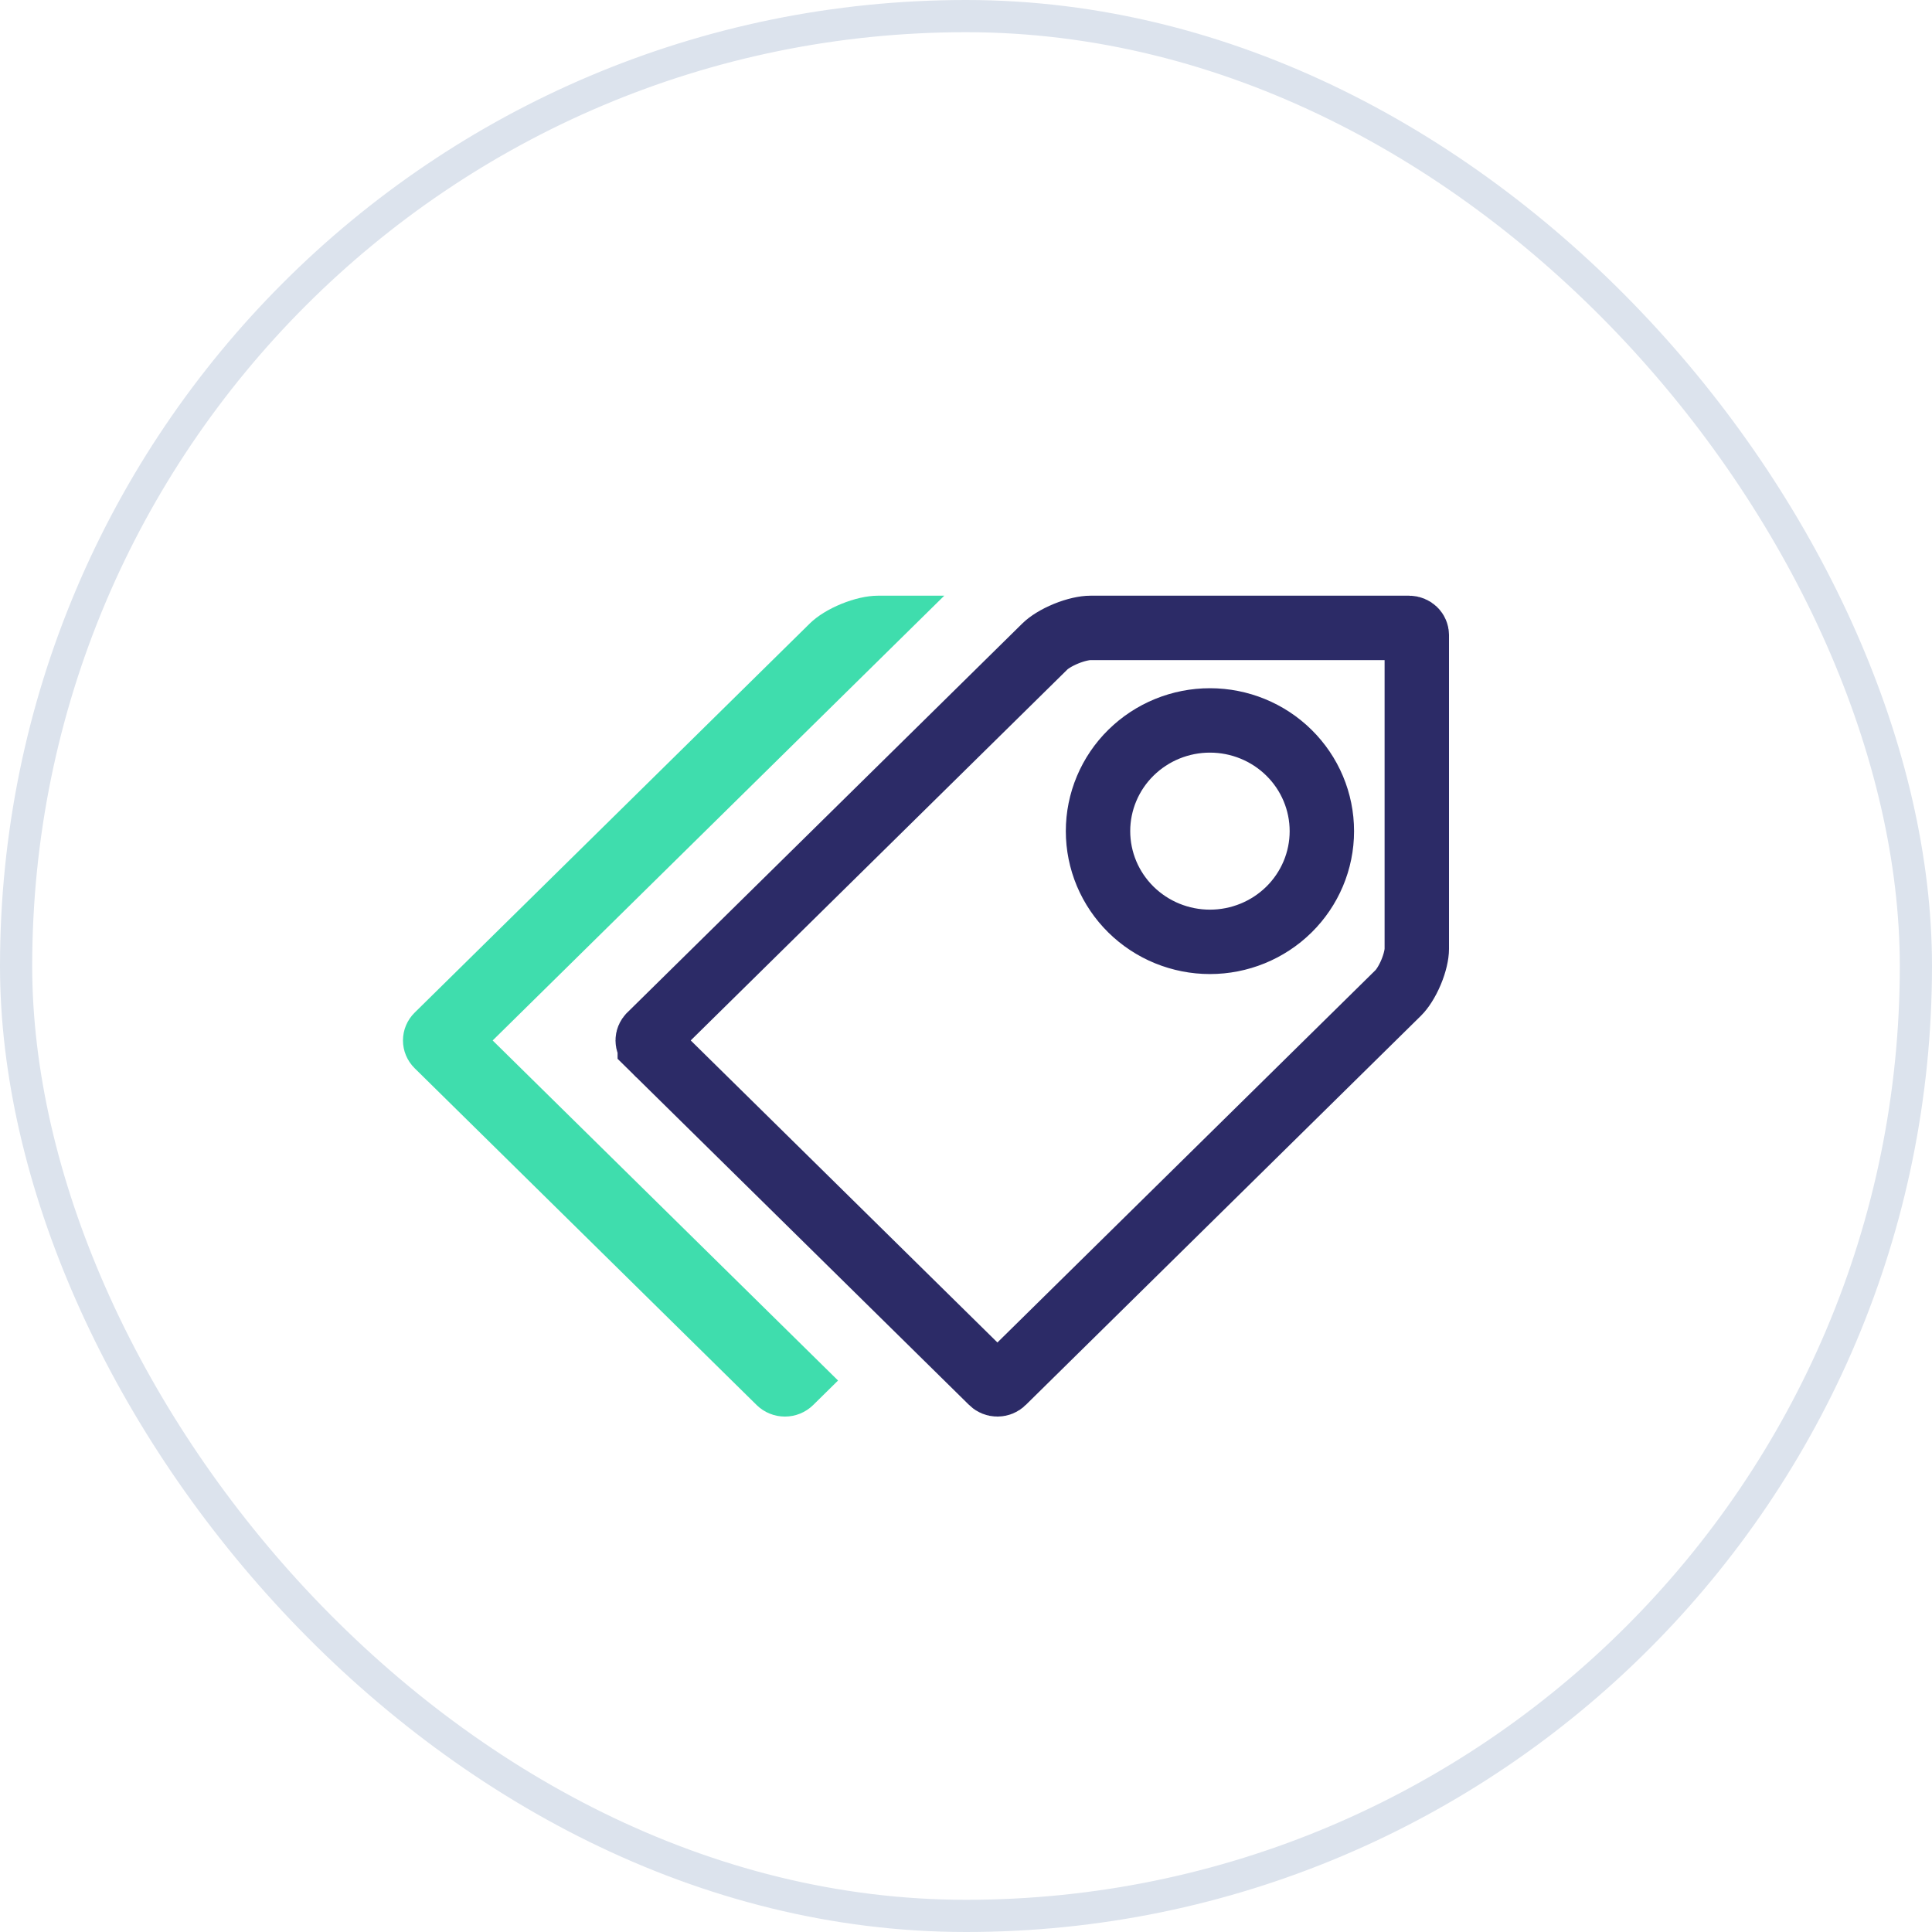 <svg width="120" height="120" viewBox="0 0 120 120" fill="none" xmlns="http://www.w3.org/2000/svg">
<rect x="1" y="1" width="118" height="118" rx="59" stroke="#DCE3ED" stroke-width="2"/>
<g clip-path="url(#clip0_6871_13650)">
<path d="M67.725 39H87.521C87.658 39.001 87.782 39.055 87.87 39.141C87.956 39.226 87.999 39.335 88 39.442C88 39.442 88 39.443 88 39.443L88 58.938C88 59.263 87.892 59.796 87.643 60.389C87.394 60.981 87.087 61.437 86.848 61.672L62.302 85.846C62.302 85.846 62.301 85.847 62.301 85.847C62.213 85.933 62.088 85.986 61.952 85.986C61.815 85.986 61.69 85.933 61.602 85.847C61.602 85.847 61.601 85.846 61.601 85.846L40.359 64.926C40.359 64.925 40.358 64.925 40.358 64.925C40.272 64.839 40.23 64.73 40.23 64.623C40.23 64.516 40.272 64.407 40.358 64.322C40.358 64.322 40.359 64.321 40.359 64.321L64.904 40.148C65.143 39.913 65.609 39.607 66.219 39.358C66.827 39.11 67.38 39 67.725 39ZM72.499 57.98C73.34 58.323 74.241 58.5 75.149 58.5C76.983 58.501 78.748 57.784 80.055 56.498C81.362 55.212 82.103 53.459 82.103 51.626C82.104 49.792 81.365 48.039 80.058 46.752C78.752 45.465 76.988 44.747 75.154 44.747C74.245 44.746 73.345 44.922 72.503 45.265C71.662 45.608 70.896 46.112 70.249 46.748C69.601 47.385 69.086 48.143 68.734 48.98C68.382 49.816 68.2 50.714 68.2 51.621C68.2 52.528 68.381 53.426 68.732 54.263C69.084 55.099 69.599 55.858 70.245 56.495C70.892 57.132 71.658 57.636 72.499 57.98Z" stroke="#2C2B67" stroke-width="4"/>
<path d="M30.6 64.625L58.65 37H54.525C53.165 37 51.261 37.777 50.301 38.722L25.752 62.899C25.289 63.357 25.029 63.977 25.029 64.623C25.029 65.27 25.289 65.889 25.752 66.347L47.001 87.274C47.466 87.73 48.096 87.986 48.752 87.986C49.408 87.986 50.037 87.73 50.502 87.274L52.053 85.747L30.6 64.625Z" fill="#3FDDAD"/>
</g>
<defs>
<clipPath id="clip0_6871_13650">
<rect width="66" height="52" fill="white" transform="translate(24 37)"/>
</clipPath>
</defs>
</svg>
